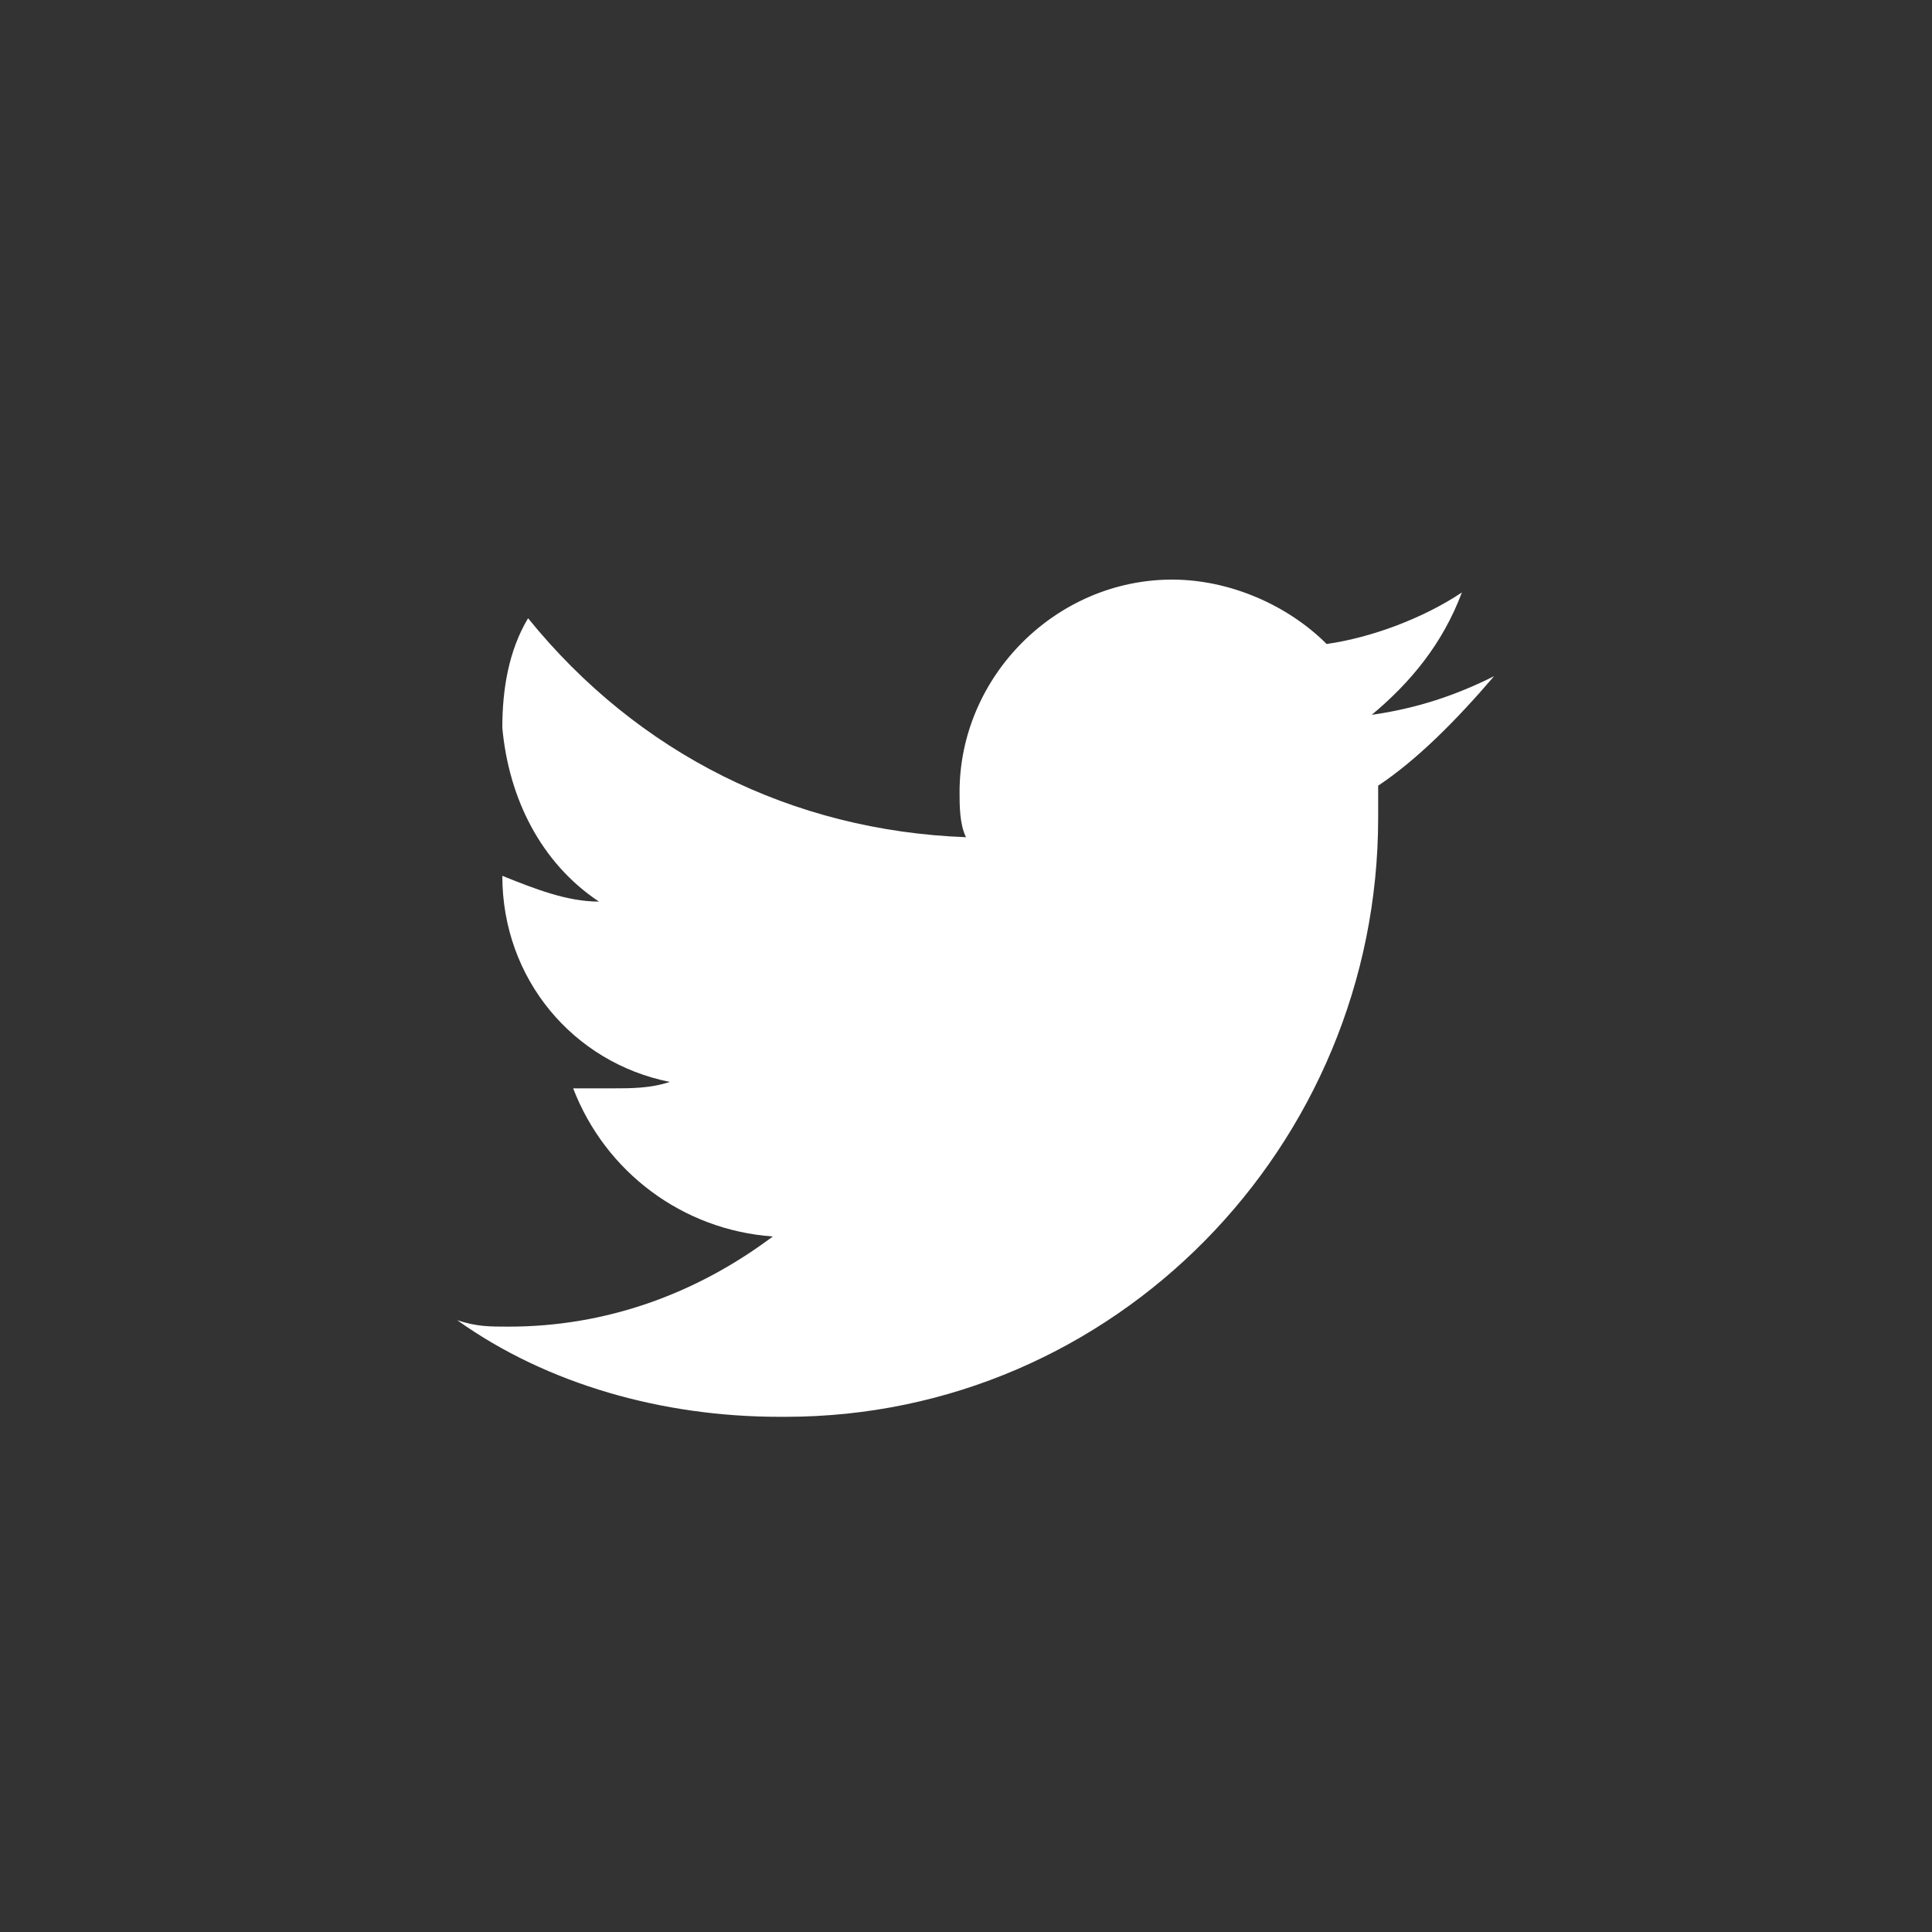 <svg xmlns="http://www.w3.org/2000/svg" viewBox="0 0 30 30"><rect x="0" y="0" width="30" height="30" fill="#333333" stroke="none"/><path d="M15 0c8.3 0 15 6.7 15 15s-6.7 15-15 15S0 23.3 0 15 6.7 0 15 0z" fill="none"/><path d="M21.4 12.2v.5c0 5.1-4.1 9.3-9.2 9.3h-.1c-1.8 0-3.6-.5-5-1.5.3.1.5.1.8.1 1.5 0 2.9-.5 4.1-1.4-1.4-.1-2.6-1-3.1-2.3h.6c.3 0 .6 0 .9-.1-1.5-.3-2.6-1.6-2.6-3.2.5.2 1 .4 1.5.4-.9-.6-1.4-1.6-1.5-2.7 0-.6.1-1.2.4-1.7 1.7 2.1 4.1 3.3 6.8 3.4-.1-.2-.1-.5-.1-.7 0-1.8 1.5-3.3 3.3-3.3.9 0 1.8.4 2.4 1 .7-.1 1.5-.4 2.1-.8-.3.8-.8 1.4-1.4 1.9.7-.1 1.3-.3 1.9-.6-.6.7-1.2 1.3-1.8 1.7z" fill-rule="evenodd" clip-rule="evenodd" fill="#fff"/></svg>